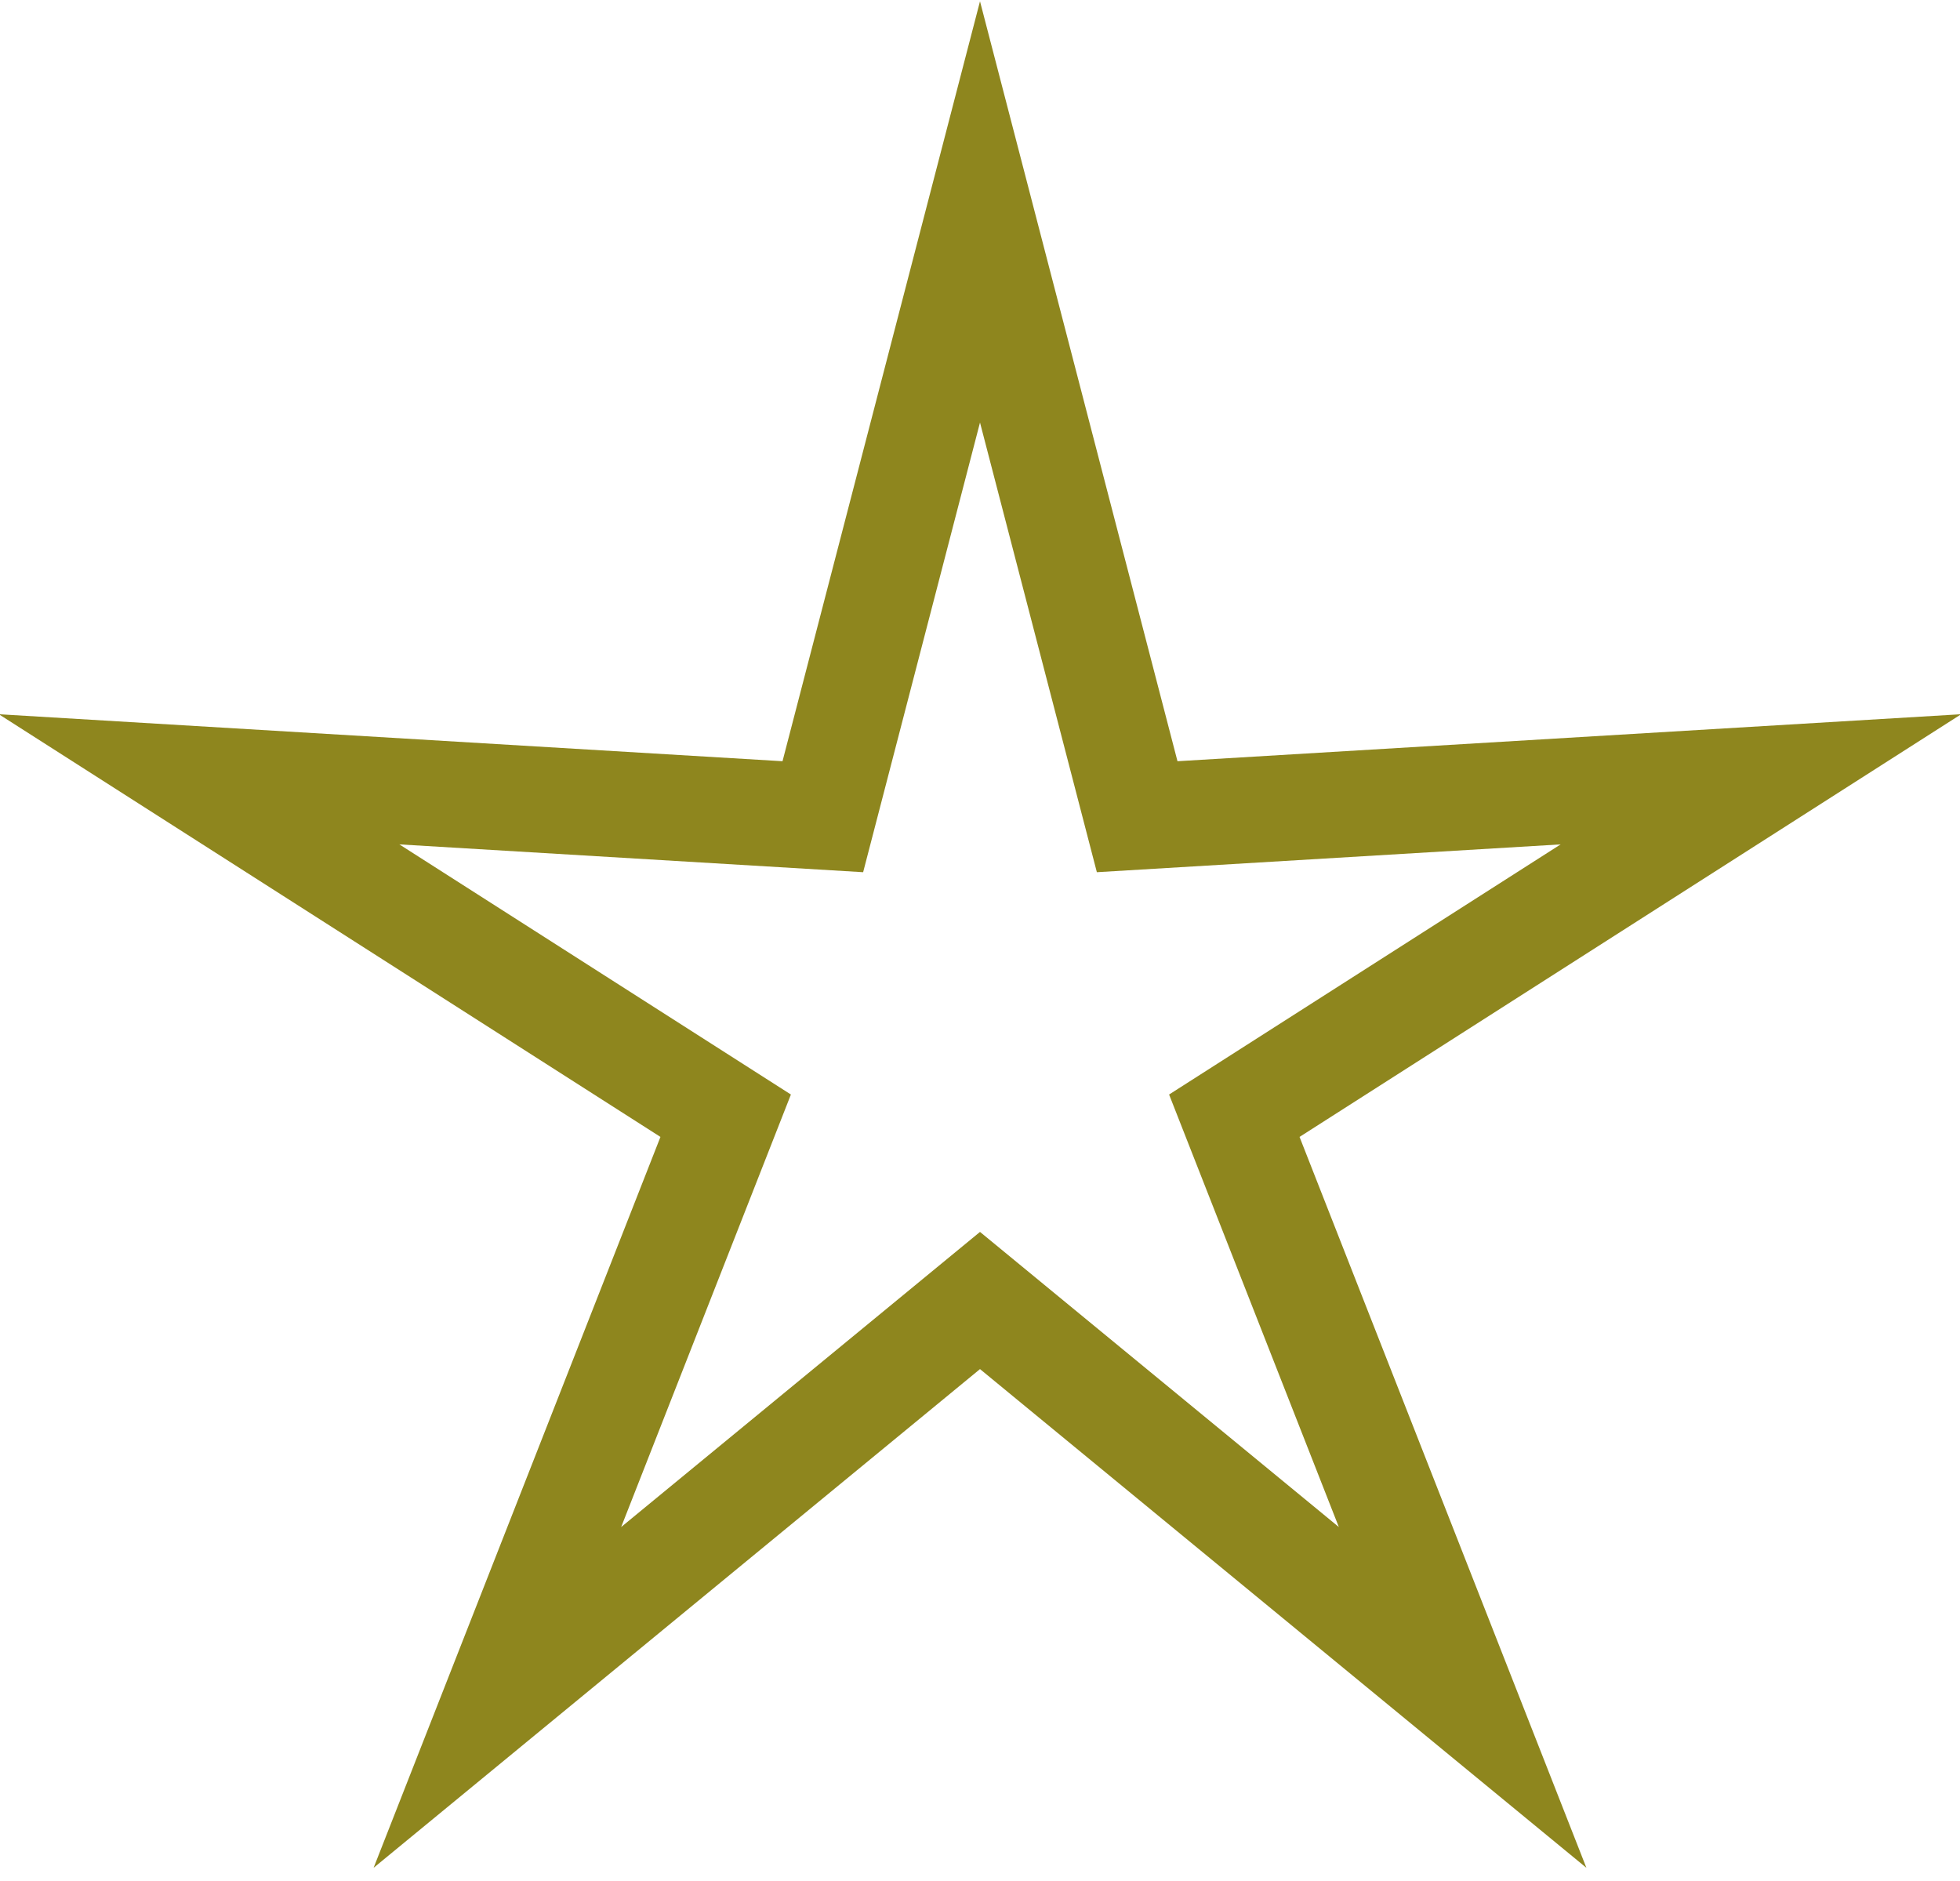 <?xml version="1.0" encoding="UTF-8"?>
<svg width="74px" height="71px" viewBox="0 0 74 71" version="1.1" xmlns="http://www.w3.org/2000/svg" xmlns:xlink="http://www.w3.org/1999/xlink">
    <title>Star</title>
    <g id="eUniv" stroke="none" stroke-width="1" fill="none" fill-rule="evenodd">
        <polygon id="Star" stroke="#8E861E" stroke-width="4" points="37 49.096 18.779 64.08 27.398 42.12 7.517 29.42 31.066 30.832 37 8 42.934 30.832 66.483 29.42 46.602 42.12 55.221 64.08"></polygon>
    </g>
</svg>